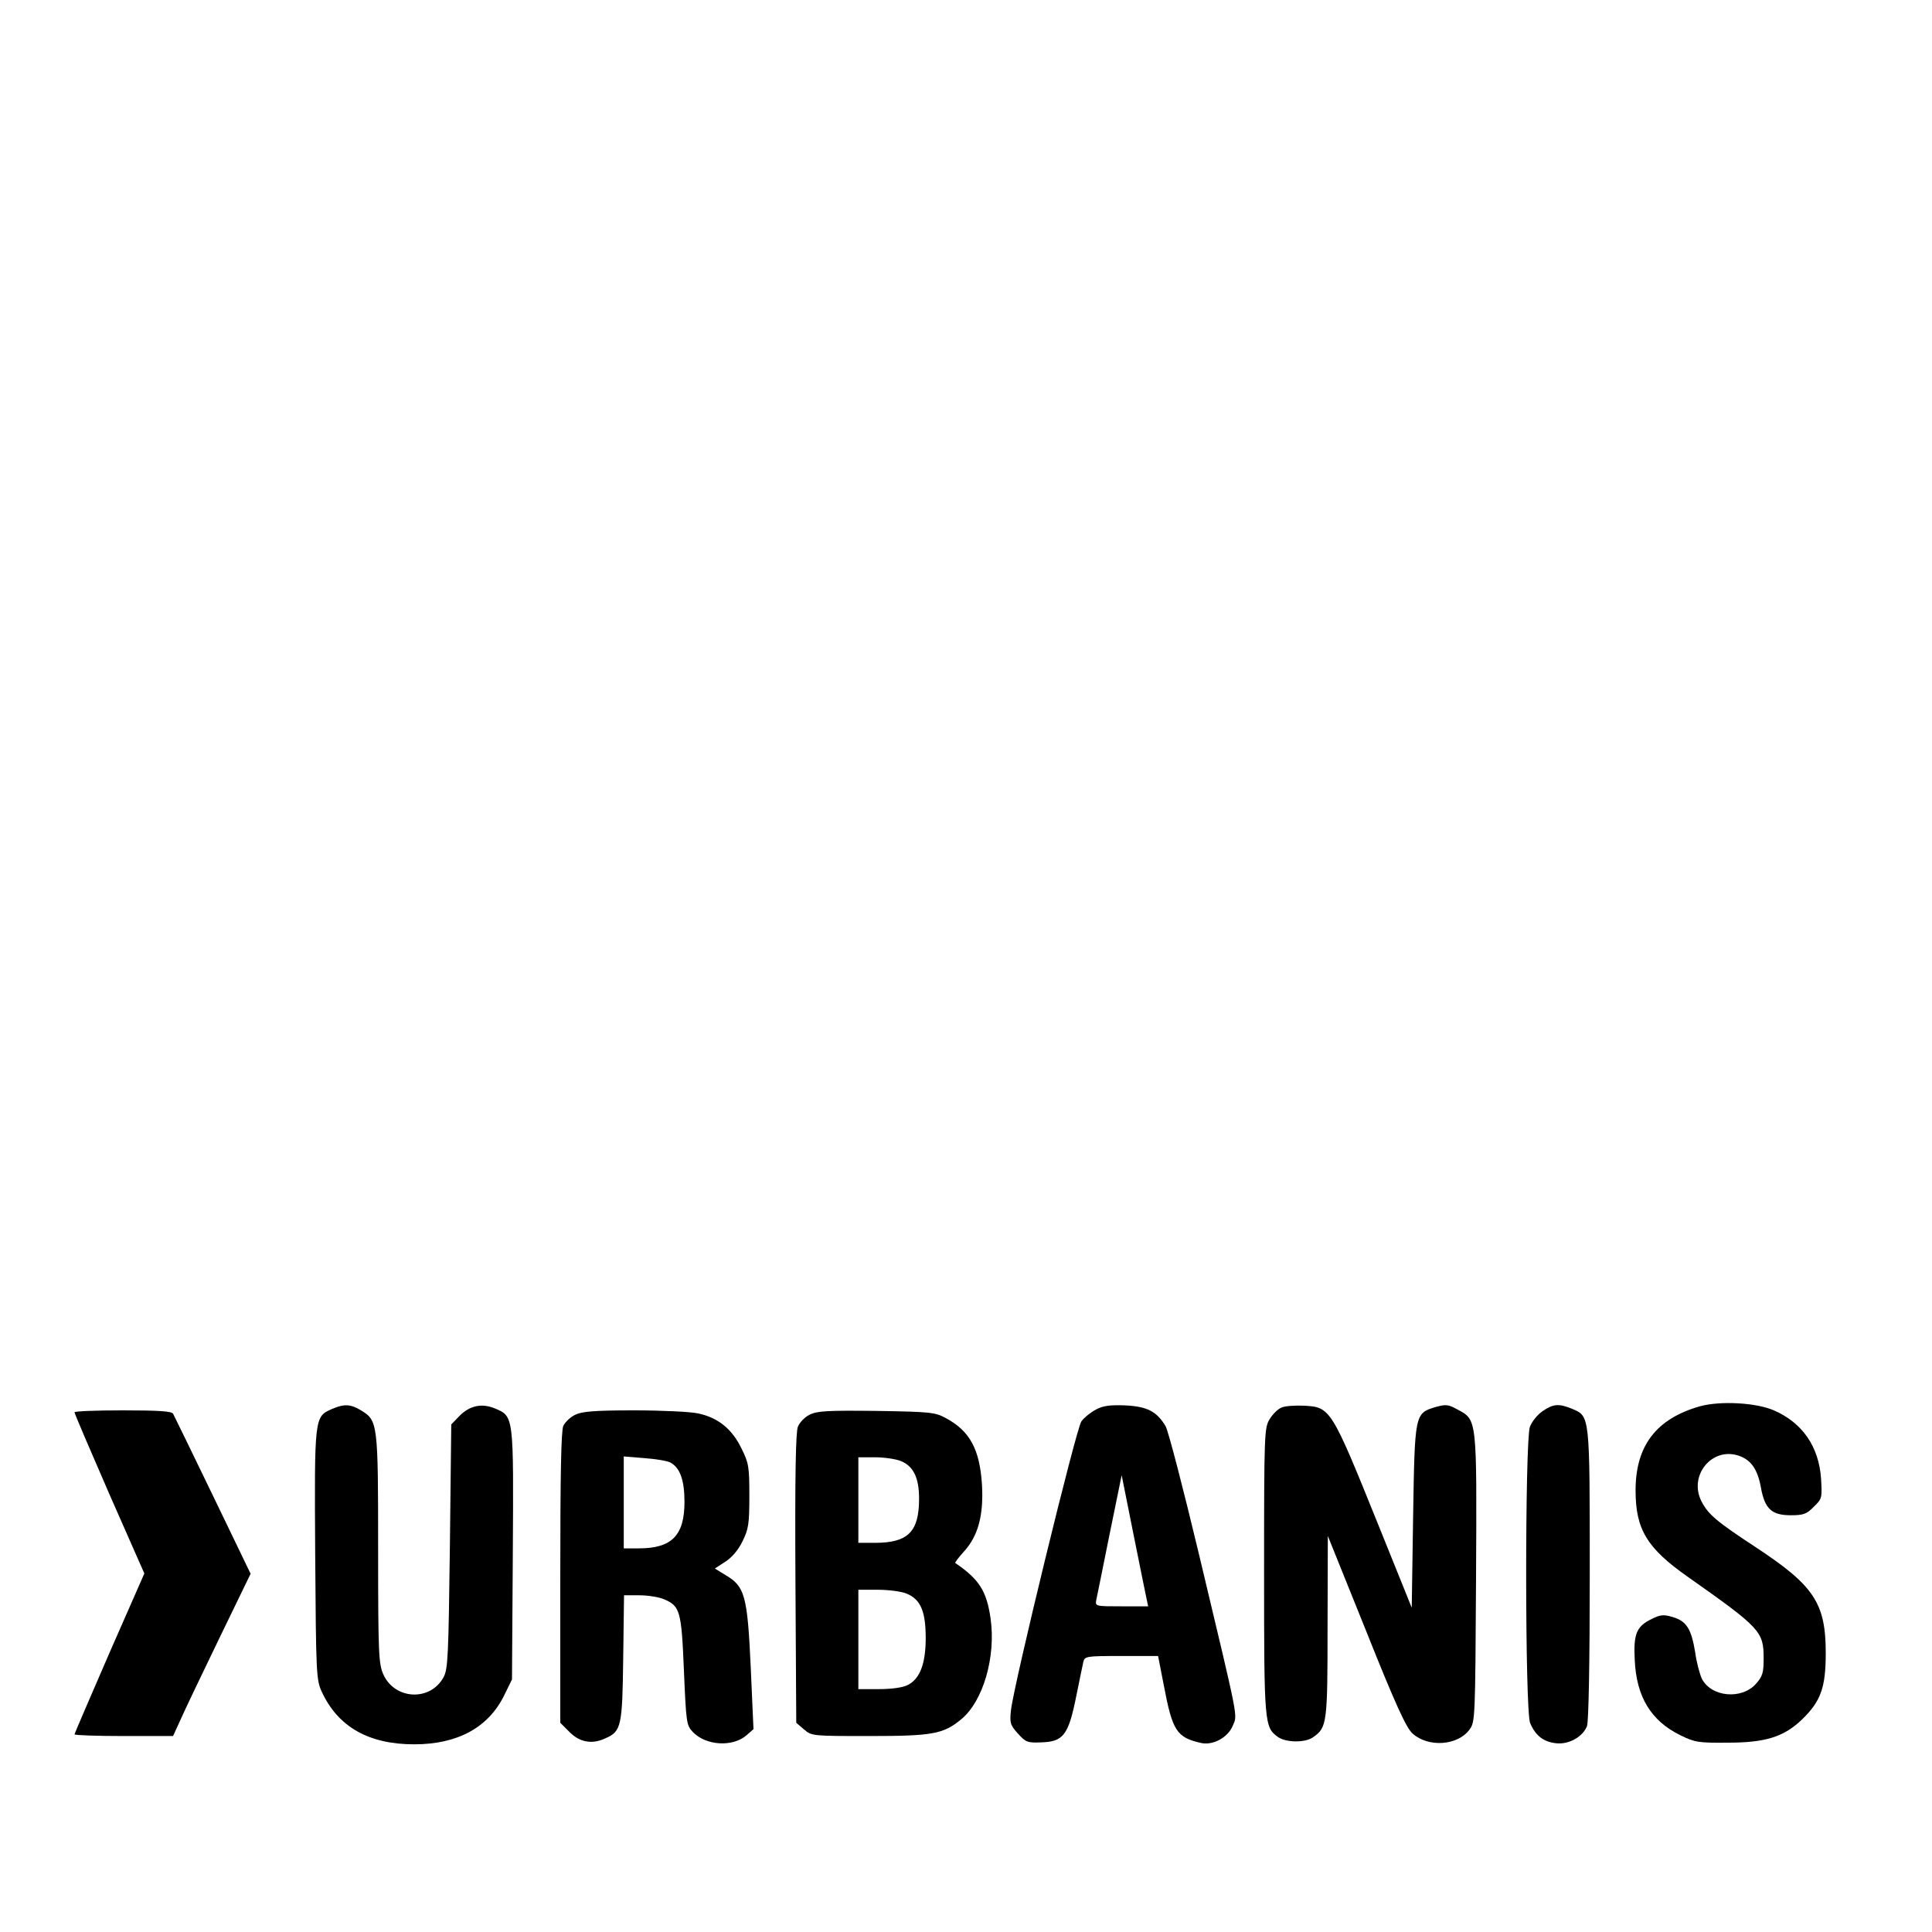 <?xml version="1.0" standalone="no"?>
<!DOCTYPE svg PUBLIC "-//W3C//DTD SVG 20010904//EN"
 "http://www.w3.org/TR/2001/REC-SVG-20010904/DTD/svg10.dtd">
<svg version="1.0" xmlns="http://www.w3.org/2000/svg"
 width="700pt" height="700pt" viewBox="0 0 700 700"
 preserveAspectRatio="xMidYMid meet">
<g transform="translate(0,700) scale(0.1,-0.1)"
fill="#000000" stroke="none">
<path d="M6160 1905 c-159 -45 -234 -143 -234 -305 0 -141 41 -209 189 -313
264 -186 275 -198 275 -296 0 -52 -4 -65 -28 -92 -52 -58 -162 -48 -196 19 -7
15 -19 58 -24 95 -14 85 -31 113 -81 128 -33 10 -45 9 -77 -7 -55 -27 -66 -54
-61 -149 6 -133 59 -220 165 -272 53 -26 66 -28 172 -27 137 0 204 21 270 85
67 65 85 115 85 239 0 182 -42 245 -255 385 -140 92 -171 118 -195 165 -48 93
37 198 134 166 45 -15 69 -49 81 -115 14 -78 39 -101 108 -101 46 0 58 4 84
31 30 29 30 32 26 102 -8 115 -67 202 -171 247 -64 28 -193 35 -267 15z"/>
<path d="M1203 1895 c-64 -28 -64 -26 -61 -528 3 -434 4 -454 24 -497 59 -127
170 -190 335 -190 157 0 269 61 326 178 l28 57 3 452 c3 506 4 501 -65 530
-48 20 -92 10 -129 -28 l-29 -30 -5 -442 c-5 -398 -7 -445 -23 -474 -48 -88
-176 -82 -218 10 -17 39 -19 71 -19 455 0 456 -1 465 -62 502 -38 23 -61 24
-105 5z"/>
<path d="M3971 1893 c-19 -10 -43 -29 -53 -43 -19 -26 -245 -954 -255 -1046
-5 -46 -3 -54 25 -85 28 -31 35 -34 82 -32 83 2 101 25 130 170 11 54 22 108
25 121 5 21 9 22 138 22 l133 0 21 -108 c31 -163 46 -187 134 -207 43 -10 97
19 115 61 18 44 26 2 -122 623 -57 238 -111 447 -121 464 -32 53 -66 71 -146
75 -55 2 -80 -1 -106 -15z m182 -680 l7 -33 -96 0 c-95 0 -96 0 -92 23 3 12
24 119 48 237 l44 215 41 -205 c23 -113 44 -220 48 -237z"/>
<path d="M4643 1900 c-13 -5 -32 -24 -43 -42 -19 -32 -20 -50 -20 -551 0 -556
1 -565 51 -601 30 -20 98 -21 127 0 50 35 52 49 52 401 l1 328 139 -345 c107
-268 145 -350 168 -371 57 -51 163 -44 206 14 21 28 21 38 24 550 3 586 4 572
-69 611 -32 18 -41 18 -78 8 -75 -23 -75 -23 -81 -397 l-5 -330 -119 295
c-174 431 -175 432 -274 437 -31 1 -67 -1 -79 -7z"/>
<path d="M5589 1887 c-19 -13 -39 -38 -46 -57 -18 -54 -18 -1029 1 -1073 19
-45 48 -68 93 -73 46 -6 98 23 113 62 6 15 10 233 10 550 0 583 1 572 -65 600
-47 19 -67 18 -106 -9z"/>
<path d="M270 1883 c0 -5 57 -137 126 -296 l127 -288 -127 -289 c-69 -159
-126 -291 -126 -294 0 -3 80 -6 179 -6 l178 0 27 59 c14 32 77 164 140 294
l114 235 -137 284 c-75 155 -140 289 -144 296 -6 9 -54 12 -183 12 -96 0 -174
-3 -174 -7z"/>
<path d="M2084 1874 c-17 -8 -36 -26 -43 -40 -8 -18 -11 -180 -11 -550 l0
-526 34 -34 c37 -37 82 -45 130 -22 57 25 61 43 64 291 l3 227 55 0 c30 0 70
-6 89 -14 59 -25 64 -41 73 -259 8 -187 9 -198 32 -222 47 -50 145 -56 195
-12 l25 22 -10 225 c-12 258 -21 292 -91 333 l-39 24 37 24 c24 15 48 43 63
74 22 45 25 62 25 165 0 106 -2 119 -29 173 -34 70 -85 111 -157 126 -27 6
-132 11 -232 11 -143 0 -189 -4 -213 -16z m345 -173 c35 -19 51 -64 51 -143 0
-121 -46 -168 -165 -168 l-55 0 0 166 0 167 74 -6 c41 -3 84 -10 95 -16z"/>
<path d="M2933 1874 c-17 -8 -36 -28 -42 -43 -8 -18 -11 -182 -9 -550 l3 -523
28 -24 c28 -24 31 -24 236 -24 230 0 269 7 334 61 79 65 126 226 106 365 -14
99 -41 142 -128 201 -2 1 12 20 32 42 51 56 71 131 65 240 -8 130 -44 197
-133 244 -37 20 -57 22 -250 25 -177 2 -215 0 -242 -14z m332 -168 c45 -19 65
-61 65 -136 0 -120 -40 -160 -160 -160 l-60 0 0 155 0 155 60 0 c33 0 76 -6
95 -14z m20 -480 c51 -21 69 -65 69 -161 0 -93 -21 -148 -65 -170 -17 -9 -57
-15 -104 -15 l-75 0 0 180 0 180 70 0 c39 0 86 -6 105 -14z"/>
</g>
</svg>
